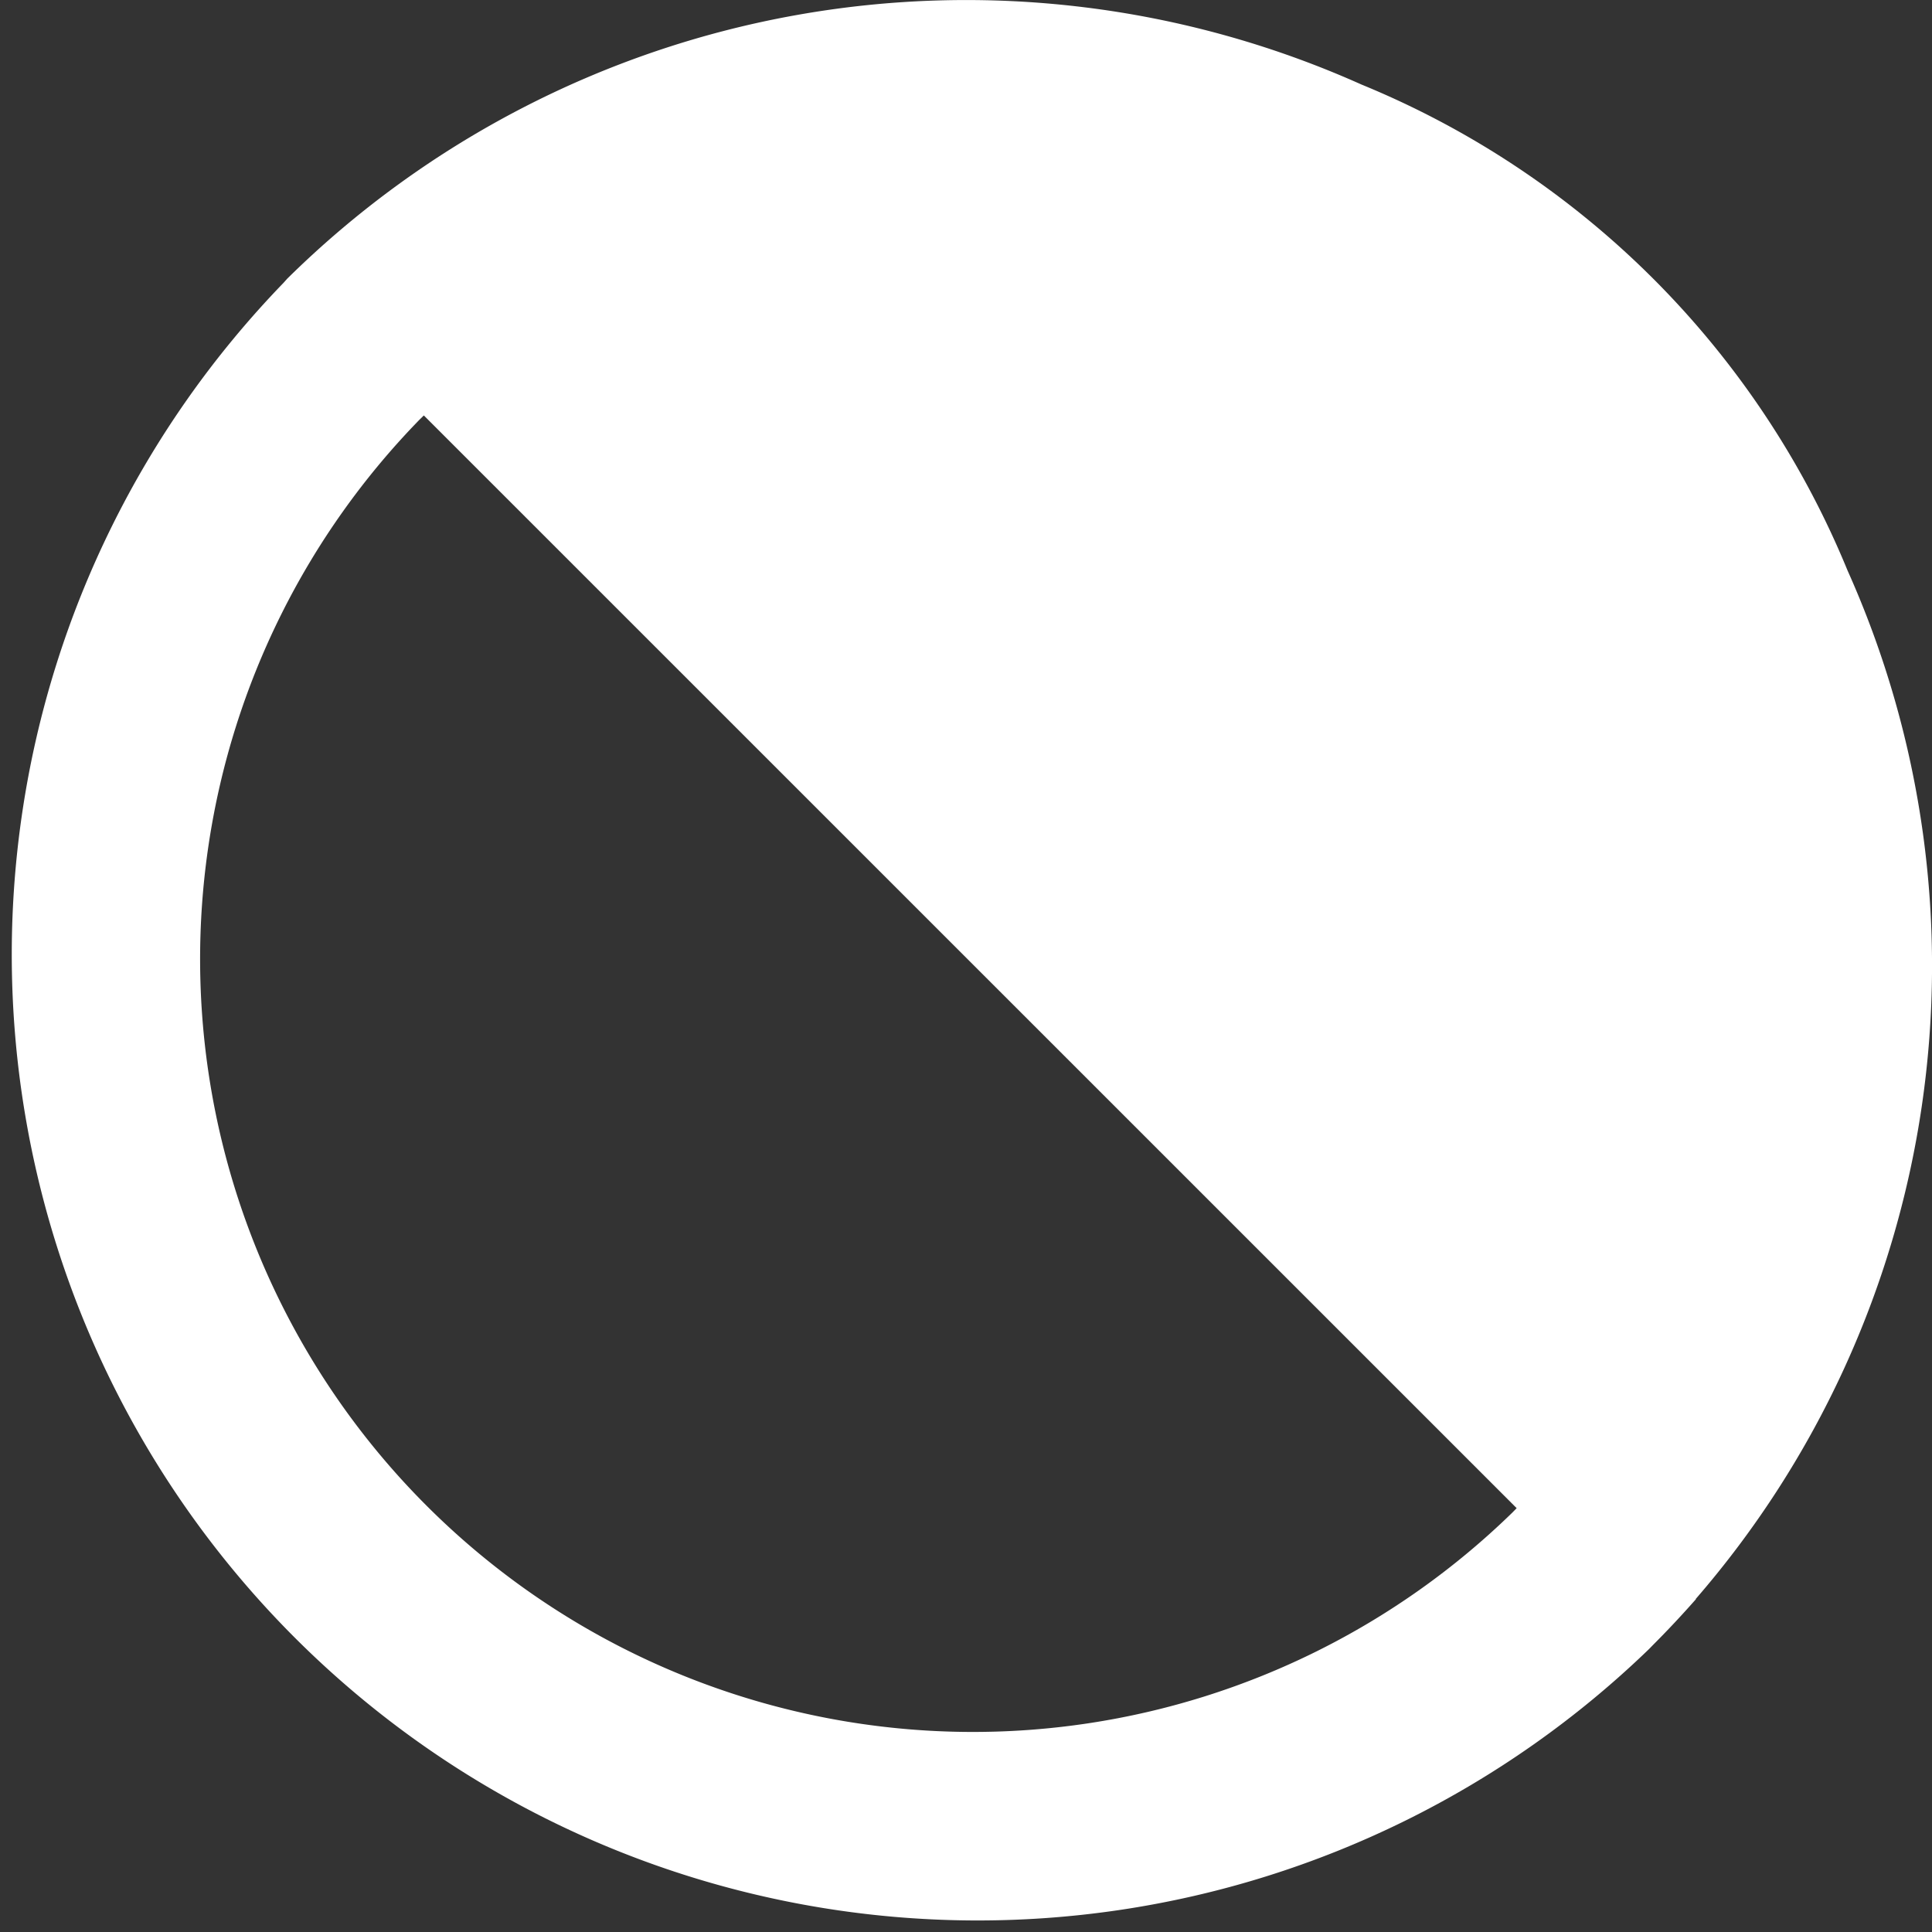 <svg xmlns="http://www.w3.org/2000/svg" width="17.039" height="17.039" viewBox="0 0 17.039 17.039">
  <rect x="0" y="0" width="17.039" height="17.039" fill="#333333" stroke="none"/>
  <path id="contrast" d="M13.339,13.338A6.816,6.816,0,0,1,3.7,3.7l.038-.037L13.376,13.3l-.037.038m1.617.762a8.525,8.525,0,0,0,1.338-9.07A7.856,7.856,0,0,0,12.006.744,8.525,8.525,0,0,0,2.533,2.457L2.5,2.494A8.519,8.519,0,0,0,14.544,14.542l.037-.038h0c.13-.13.255-.264.375-.4" transform="translate(0 0.001)" fill="#fff" fill-rule="evenodd"/>
</svg>
